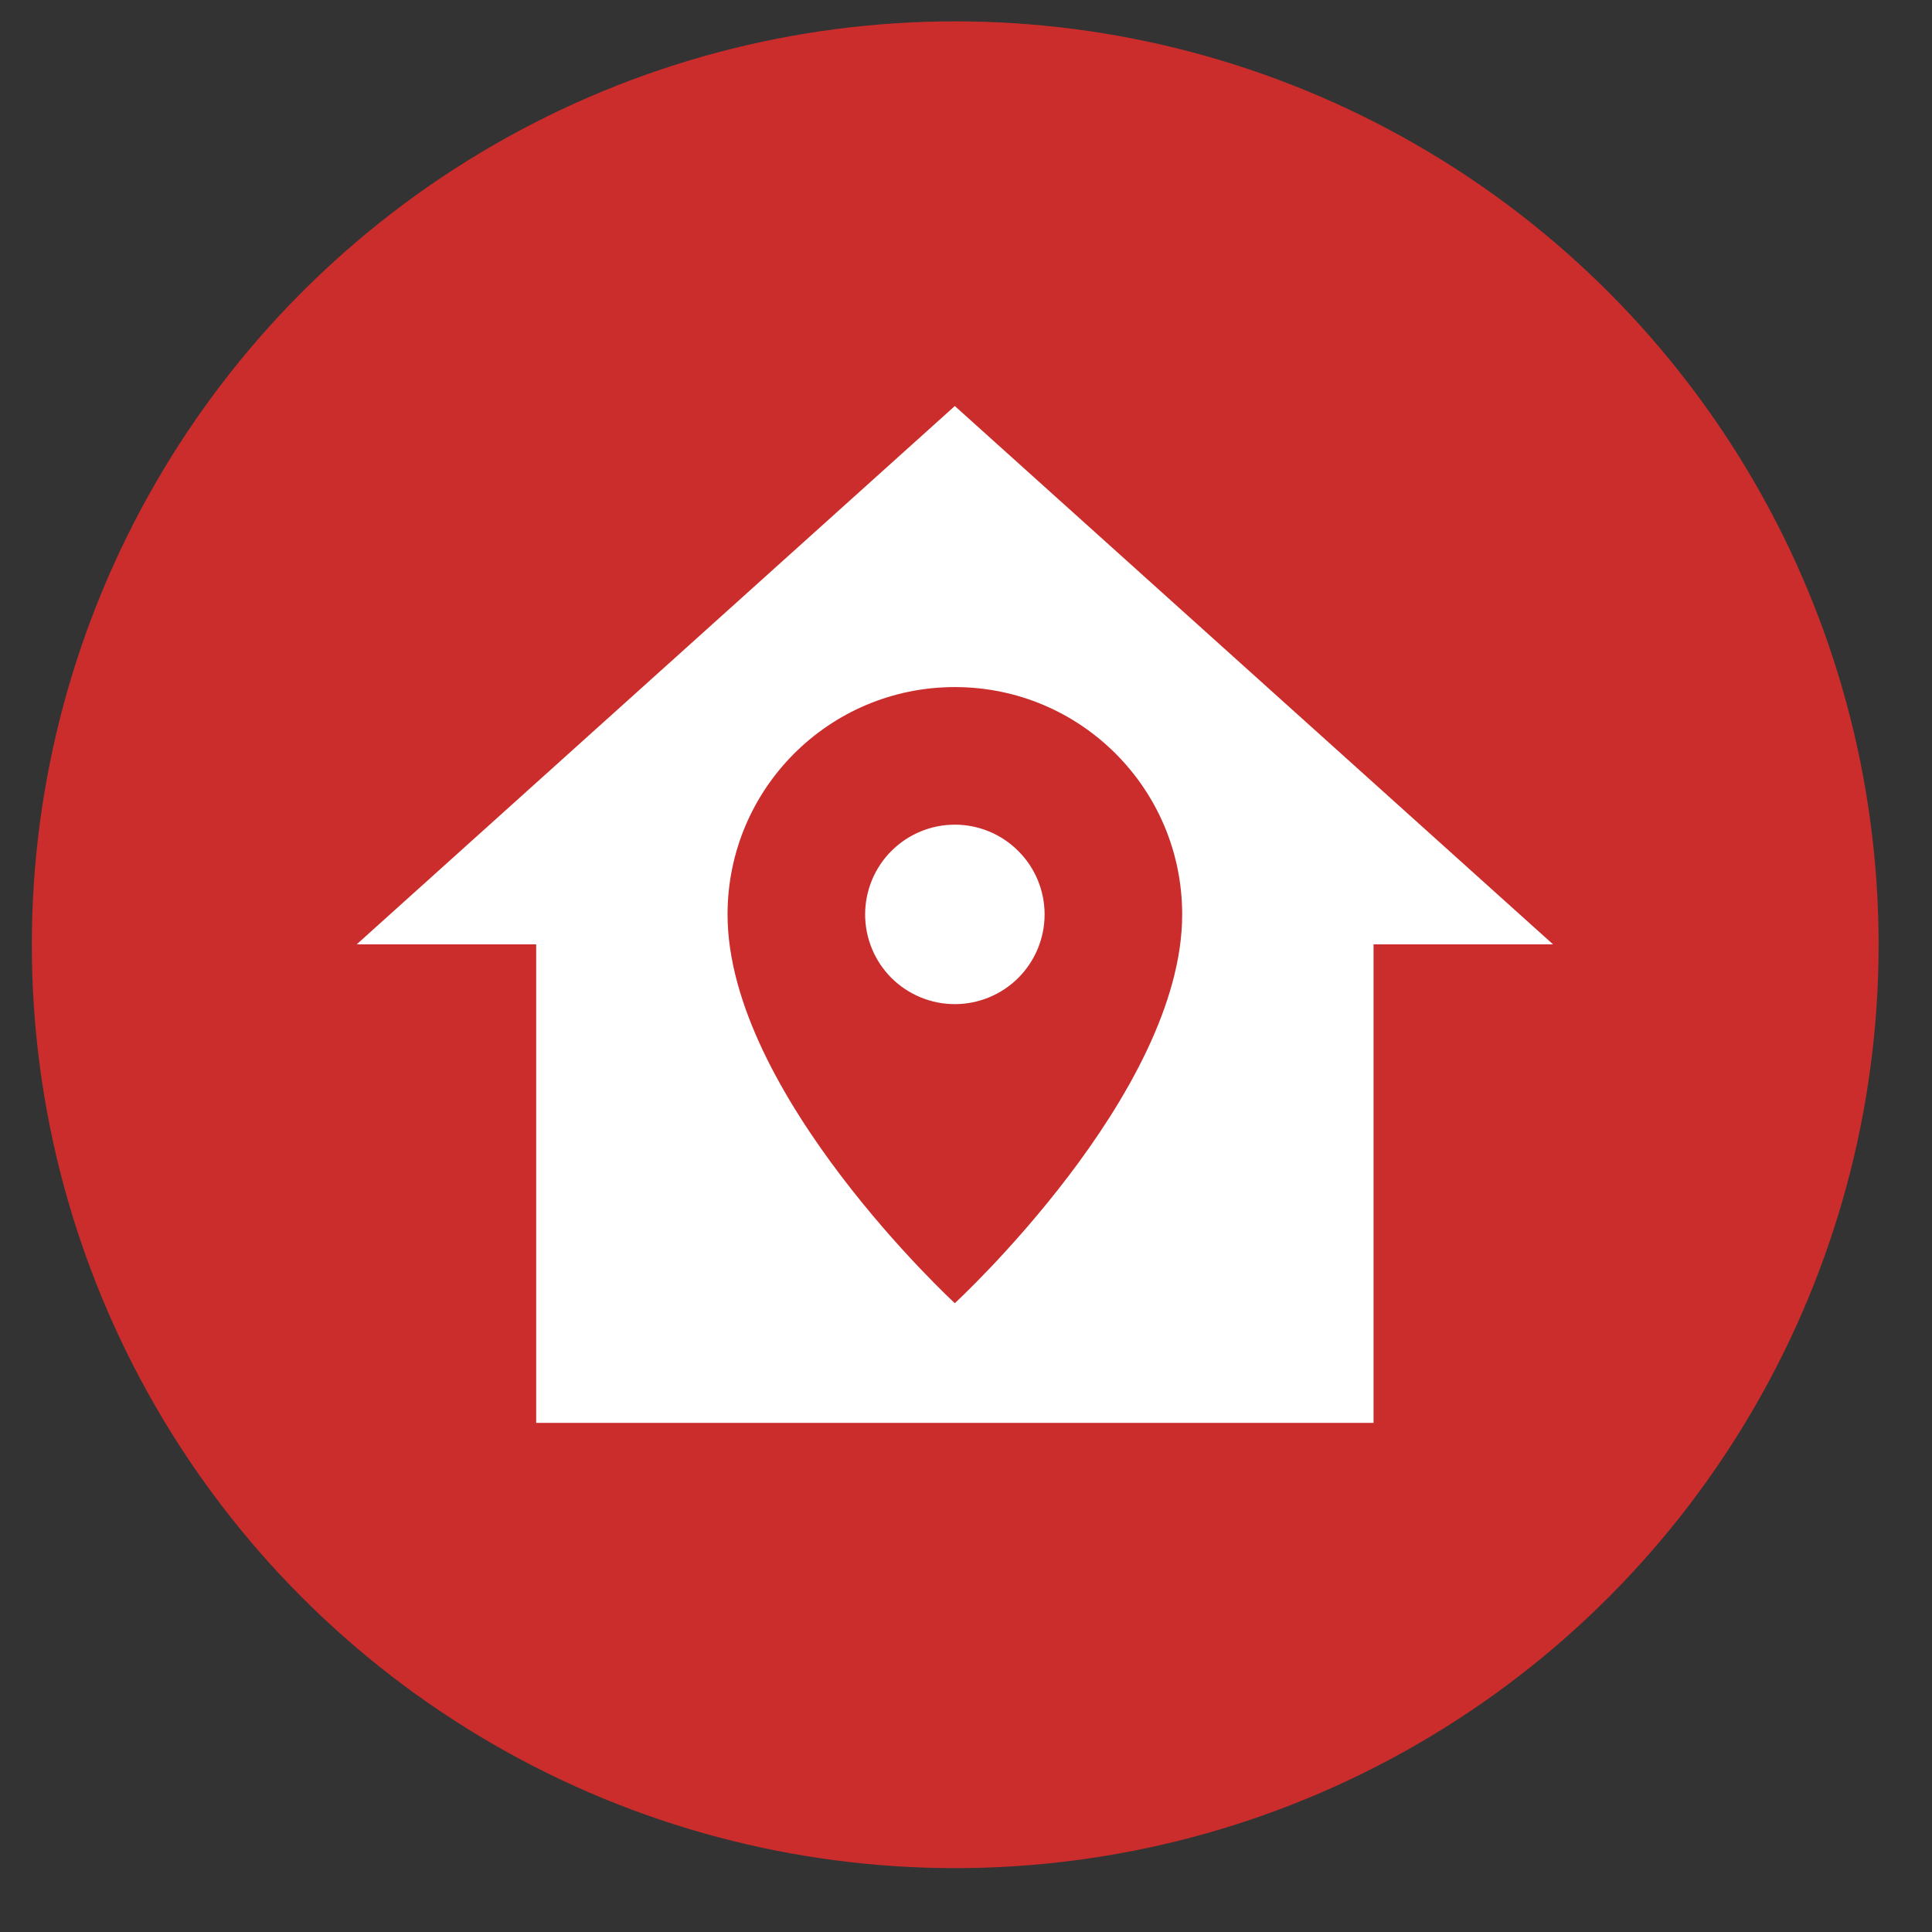<svg width="19" height="19" viewBox="0 0 19 19" fill="none" xmlns="http://www.w3.org/2000/svg">
<rect x="0" y="0" width="19" height="19" fill="#333333" stroke="none"/>
<circle cx="9.394" cy="9.291" r="9.081" fill="#CA2D2C"/>
<path d="M9.39 3.993L3.508 9.287H5.273V13.993H13.508V9.287H15.273L9.39 3.993ZM9.39 6.757C10.626 6.757 11.626 7.757 11.626 8.993C11.626 10.757 9.39 12.816 9.39 12.816C9.39 12.816 7.155 10.757 7.155 8.993C7.155 7.757 8.155 6.757 9.39 6.757ZM9.39 8.11C9.156 8.11 8.932 8.203 8.766 8.369C8.601 8.534 8.508 8.759 8.508 8.993C8.508 9.227 8.601 9.451 8.766 9.617C8.932 9.782 9.156 9.875 9.39 9.875C9.624 9.875 9.849 9.782 10.014 9.617C10.18 9.451 10.273 9.227 10.273 8.993C10.273 8.759 10.18 8.534 10.014 8.369C9.849 8.203 9.624 8.11 9.39 8.11Z" fill="white"/>
</svg>
